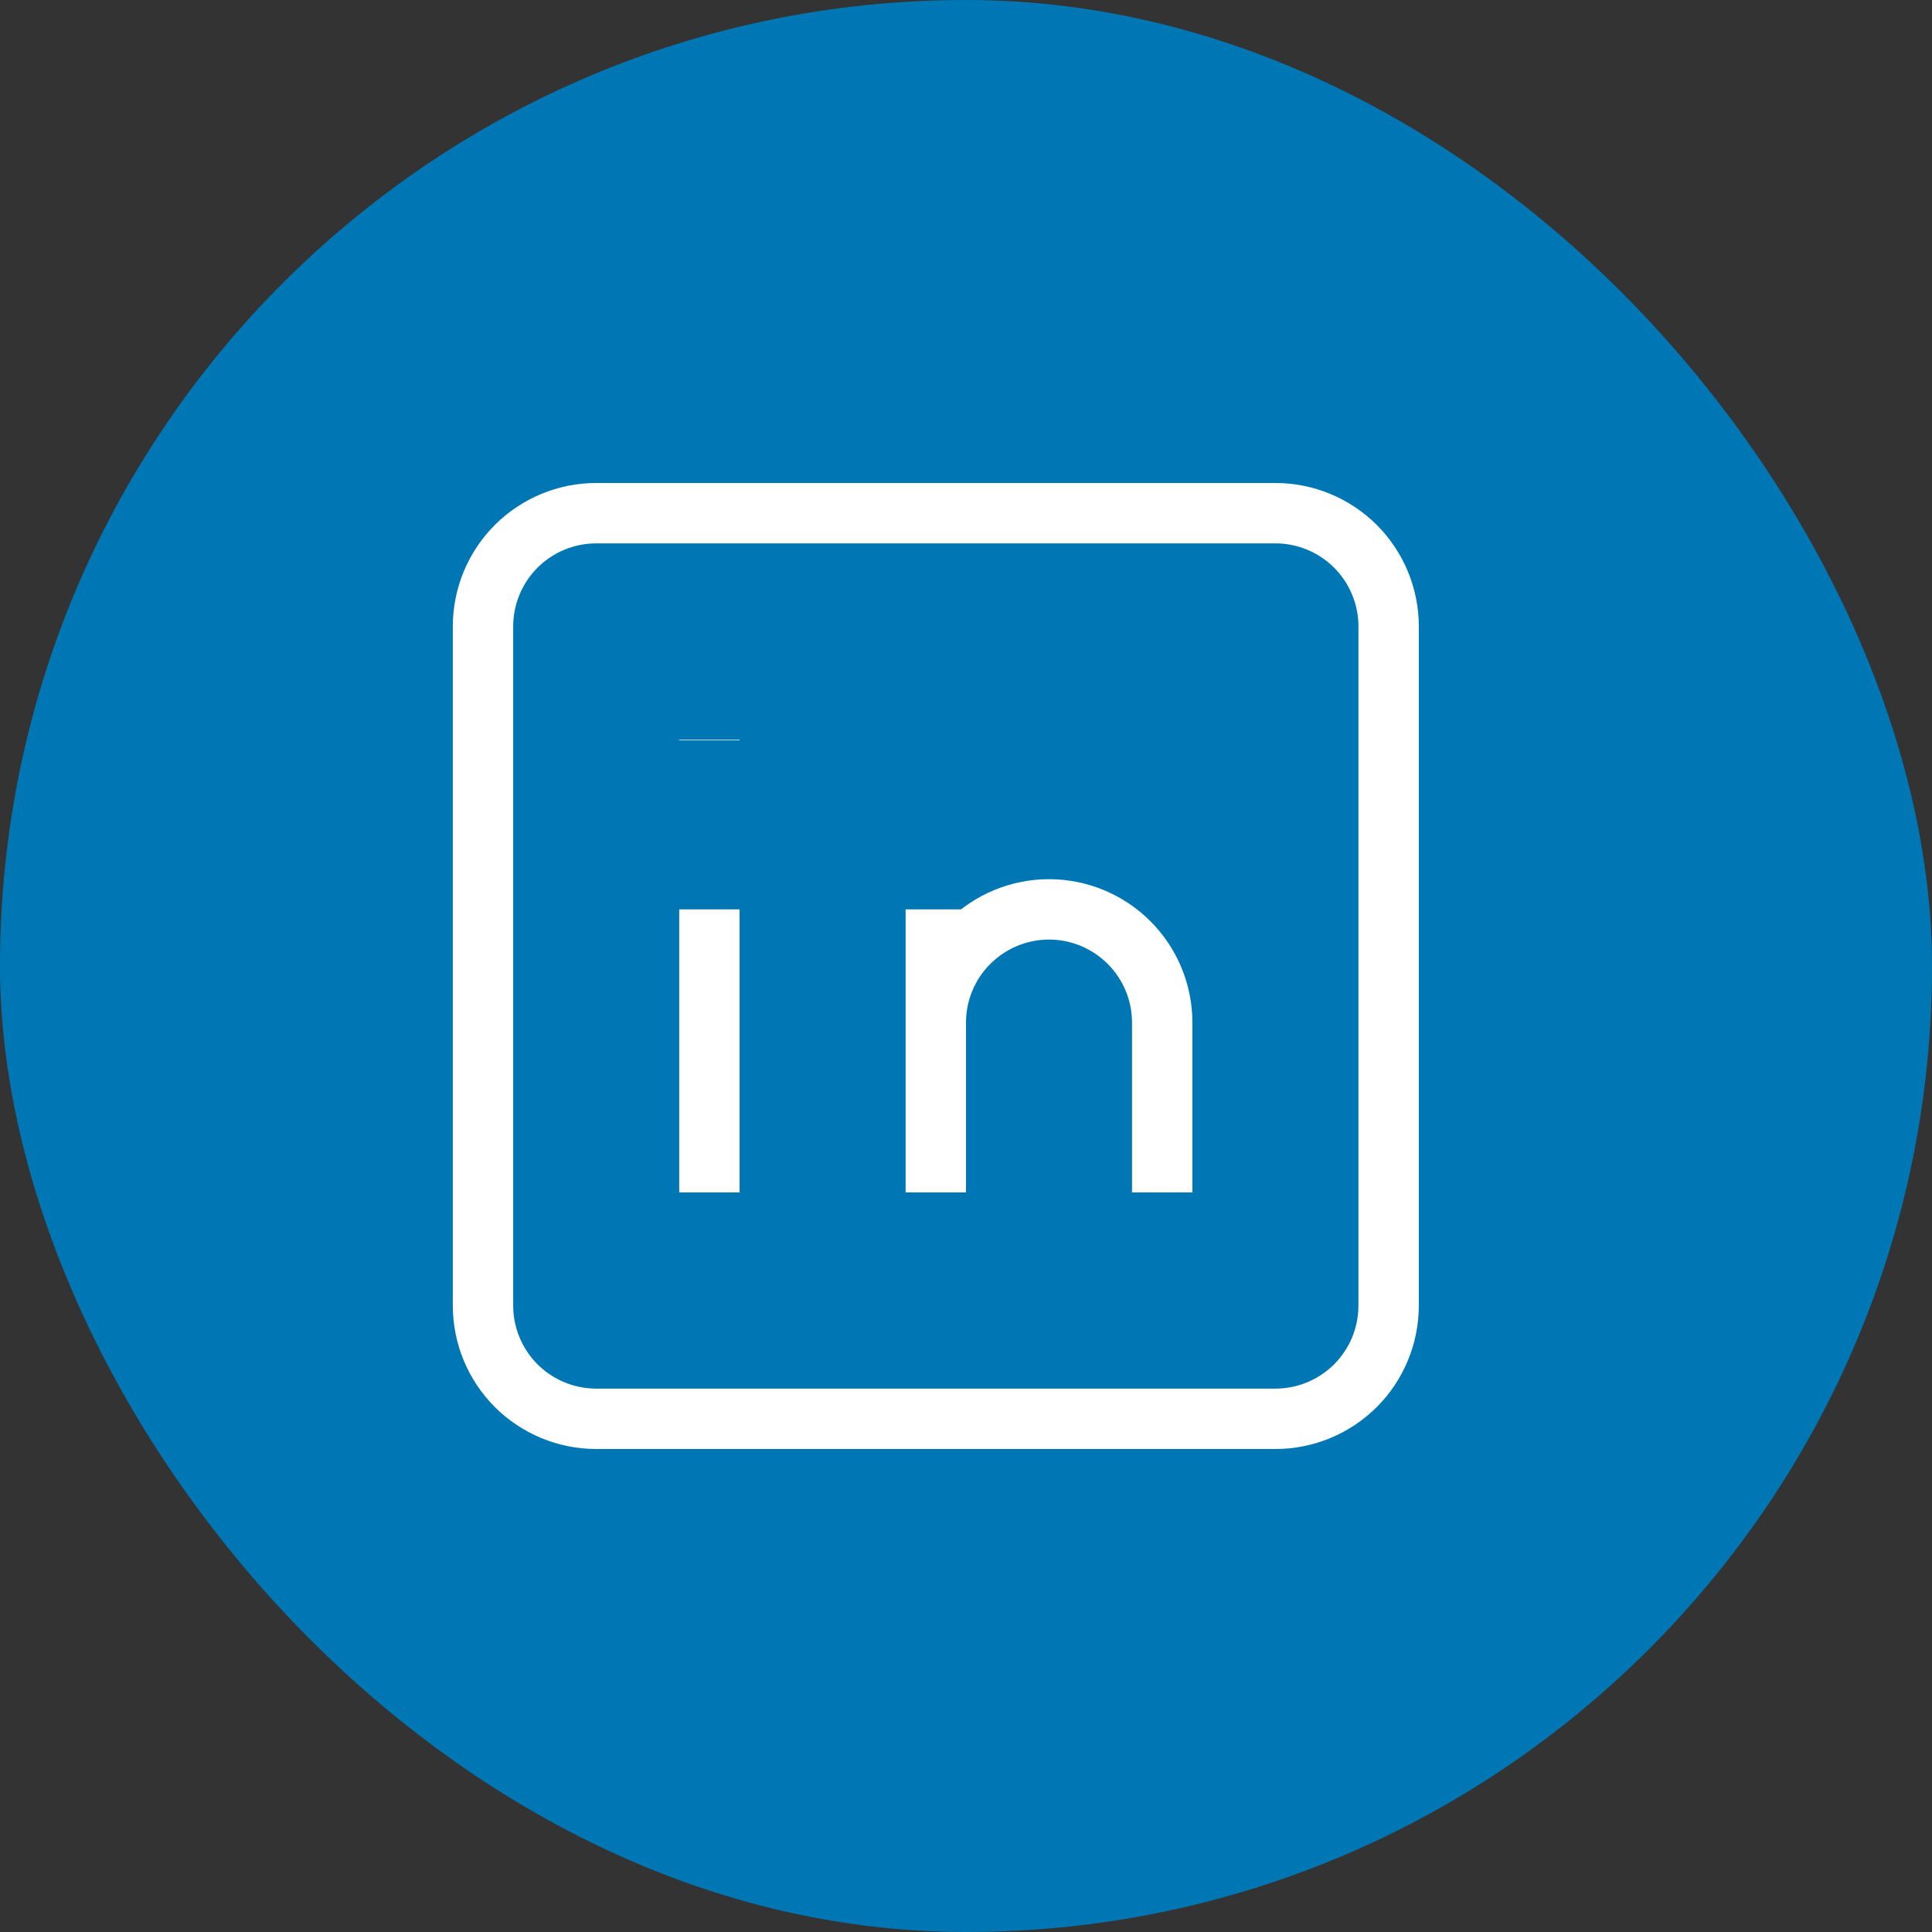 <svg width="32" height="32" viewBox="0 0 32 32" fill="none" xmlns="http://www.w3.org/2000/svg">
<rect x="0" y="0" width="32" height="32" fill="#333333" stroke="none"/>
<rect width="32" height="32" rx="16" fill="#0077B5"/>
<path d="M11.75 15.062V19.75M11.75 12.25V12.259M15.5 19.75V15.062M19.25 19.75V16.938C19.25 16.44 19.052 15.963 18.701 15.612C18.349 15.26 17.872 15.062 17.375 15.062C16.878 15.062 16.401 15.26 16.049 15.612C15.697 15.963 15.5 16.44 15.5 16.938M8 10.375C8 9.878 8.198 9.401 8.549 9.049C8.901 8.698 9.378 8.5 9.875 8.5H21.125C21.622 8.5 22.099 8.698 22.451 9.049C22.802 9.401 23 9.878 23 10.375V21.625C23 22.122 22.802 22.599 22.451 22.951C22.099 23.302 21.622 23.5 21.125 23.5H9.875C9.378 23.5 8.901 23.302 8.549 22.951C8.198 22.599 8 22.122 8 21.625V10.375Z" stroke="white" strokeWidth="1.5" strokeLinecap="round" strokeLinejoin="round"/>
</svg>
